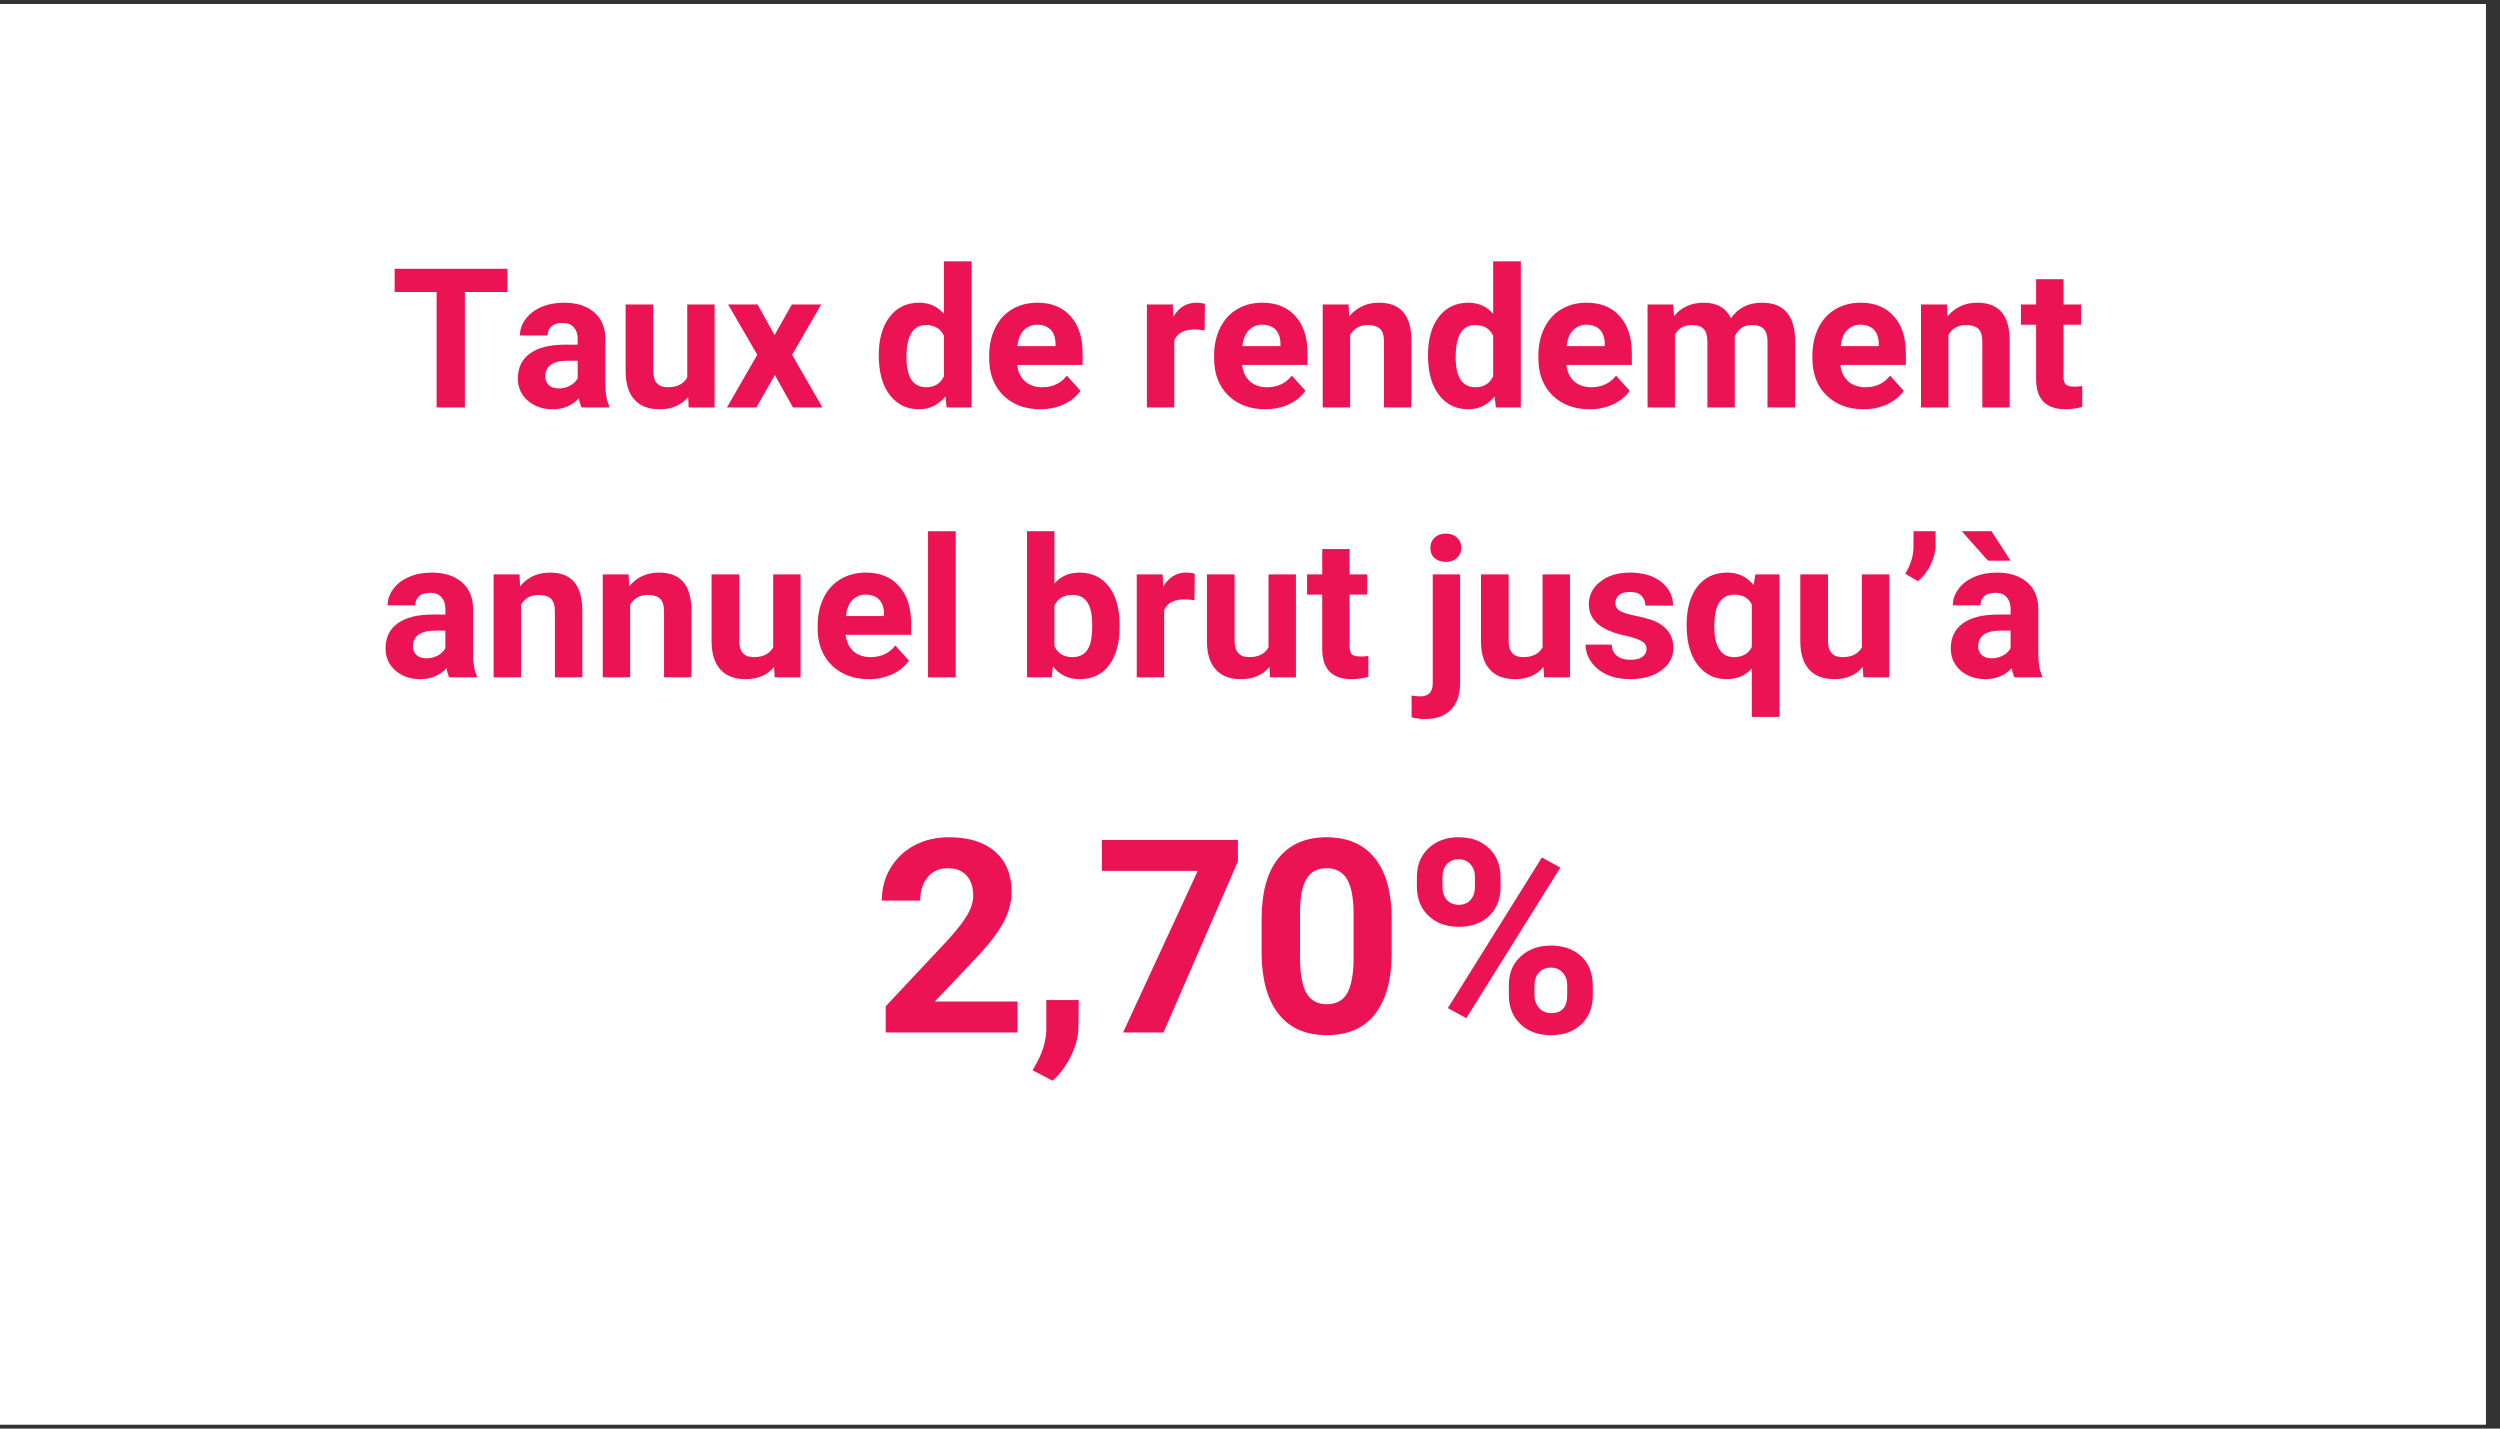 <svg xmlns="http://www.w3.org/2000/svg" xmlns:xlink="http://www.w3.org/1999/xlink" width="175" zoomAndPan="magnify" viewBox="0 0 131.25 75" height="100" preserveAspectRatio="xMidYMid meet" version="1.0"><rect x="0" y="0" width="131.25" height="75" fill="#333333" stroke="none"/><defs><g/><clipPath id="df412860b2"><path d="M 0 0.215 L 130.504 0.215 L 130.504 74.785 L 0 74.785 Z M 0 0.215 " clip-rule="nonzero"/></clipPath></defs><g clip-path="url(#df412860b2)"><path fill="#ffffff" d="M 0 0.215 L 130.504 0.215 L 130.504 74.785 L 0 74.785 Z M 0 0.215 " fill-opacity="1" fill-rule="nonzero"/><path fill="#ffffff" d="M 0 0.215 L 130.504 0.215 L 130.504 74.785 L 0 74.785 Z M 0 0.215 " fill-opacity="1" fill-rule="nonzero"/></g><g fill="#eb1354" fill-opacity="1"><g transform="translate(20.516, 21.392)"><g><path d="M 6.125 -6.062 L 3.891 -6.062 L 3.891 0 L 2.406 0 L 2.406 -6.062 L 0.203 -6.062 L 0.203 -7.281 L 6.125 -7.281 Z M 6.125 -6.062 "/></g></g></g><g fill="#eb1354" fill-opacity="1"><g transform="translate(26.845, 21.392)"><g><path d="M 3.688 0 C 3.625 -0.125 3.578 -0.285 3.547 -0.484 C 3.191 -0.098 2.734 0.094 2.172 0.094 C 1.648 0.094 1.211 -0.055 0.859 -0.359 C 0.516 -0.66 0.344 -1.047 0.344 -1.516 C 0.344 -2.086 0.551 -2.523 0.969 -2.828 C 1.395 -3.141 2.008 -3.297 2.812 -3.297 L 3.484 -3.297 L 3.484 -3.609 C 3.484 -3.859 3.414 -4.055 3.281 -4.203 C 3.156 -4.359 2.957 -4.438 2.688 -4.438 C 2.438 -4.438 2.242 -4.379 2.109 -4.266 C 1.973 -4.148 1.906 -3.988 1.906 -3.781 L 0.453 -3.781 C 0.453 -4.094 0.551 -4.379 0.75 -4.641 C 0.945 -4.91 1.219 -5.117 1.562 -5.266 C 1.914 -5.422 2.316 -5.5 2.766 -5.5 C 3.43 -5.5 3.957 -5.332 4.344 -5 C 4.738 -4.664 4.938 -4.195 4.938 -3.594 L 4.938 -1.25 C 4.938 -0.738 5.004 -0.348 5.141 -0.078 L 5.141 0 Z M 2.5 -1 C 2.707 -1 2.898 -1.047 3.078 -1.141 C 3.266 -1.242 3.398 -1.375 3.484 -1.531 L 3.484 -2.453 L 2.938 -2.453 C 2.219 -2.453 1.832 -2.203 1.781 -1.703 L 1.781 -1.625 C 1.781 -1.445 1.844 -1.297 1.969 -1.172 C 2.094 -1.055 2.27 -1 2.5 -1 Z M 2.5 -1 "/></g></g></g><g fill="#eb1354" fill-opacity="1"><g transform="translate(32.33, 21.392)"><g><path d="M 3.797 -0.547 C 3.441 -0.117 2.945 0.094 2.312 0.094 C 1.727 0.094 1.285 -0.07 0.984 -0.406 C 0.68 -0.738 0.523 -1.223 0.516 -1.859 L 0.516 -5.406 L 1.969 -5.406 L 1.969 -1.906 C 1.969 -1.344 2.223 -1.062 2.734 -1.062 C 3.223 -1.062 3.562 -1.234 3.75 -1.578 L 3.75 -5.406 L 5.188 -5.406 L 5.188 0 L 3.828 0 Z M 3.797 -0.547 "/></g></g></g><g fill="#eb1354" fill-opacity="1"><g transform="translate(38.054, 21.392)"><g><path d="M 2.609 -3.797 L 3.516 -5.406 L 5.062 -5.406 L 3.531 -2.766 L 5.125 0 L 3.578 0 L 2.625 -1.703 L 1.656 0 L 0.109 0 L 1.703 -2.766 L 0.172 -5.406 L 1.719 -5.406 Z M 2.609 -3.797 "/></g></g></g><g fill="#eb1354" fill-opacity="1"><g transform="translate(43.26, 21.392)"><g/></g></g><g fill="#eb1354" fill-opacity="1"><g transform="translate(45.807, 21.392)"><g><path d="M 0.328 -2.75 C 0.328 -3.582 0.516 -4.25 0.891 -4.75 C 1.273 -5.25 1.797 -5.5 2.453 -5.5 C 2.973 -5.5 3.406 -5.305 3.75 -4.922 L 3.75 -7.672 L 5.203 -7.672 L 5.203 0 L 3.891 0 L 3.828 -0.578 C 3.461 -0.129 3 0.094 2.438 0.094 C 1.801 0.094 1.289 -0.156 0.906 -0.656 C 0.52 -1.156 0.328 -1.852 0.328 -2.75 Z M 1.781 -2.641 C 1.781 -2.129 1.863 -1.738 2.031 -1.469 C 2.207 -1.195 2.469 -1.062 2.812 -1.062 C 3.258 -1.062 3.57 -1.254 3.75 -1.641 L 3.75 -3.766 C 3.57 -4.141 3.258 -4.328 2.812 -4.328 C 2.125 -4.328 1.781 -3.766 1.781 -2.641 Z M 1.781 -2.641 "/></g></g></g><g fill="#eb1354" fill-opacity="1"><g transform="translate(51.572, 21.392)"><g><path d="M 3.047 0.094 C 2.254 0.094 1.609 -0.145 1.109 -0.625 C 0.609 -1.113 0.359 -1.766 0.359 -2.578 L 0.359 -2.719 C 0.359 -3.258 0.461 -3.742 0.672 -4.172 C 0.879 -4.598 1.176 -4.926 1.562 -5.156 C 1.945 -5.383 2.391 -5.5 2.891 -5.5 C 3.629 -5.5 4.207 -5.266 4.625 -4.797 C 5.051 -4.336 5.266 -3.68 5.266 -2.828 L 5.266 -2.234 L 1.828 -2.234 C 1.867 -1.879 2.004 -1.594 2.234 -1.375 C 2.473 -1.164 2.773 -1.062 3.141 -1.062 C 3.691 -1.062 4.125 -1.266 4.438 -1.672 L 5.156 -0.875 C 4.938 -0.57 4.641 -0.332 4.266 -0.156 C 3.898 0.008 3.492 0.094 3.047 0.094 Z M 2.875 -4.344 C 2.594 -4.344 2.359 -4.242 2.172 -4.047 C 1.992 -3.859 1.883 -3.582 1.844 -3.219 L 3.844 -3.219 L 3.844 -3.328 C 3.844 -3.648 3.758 -3.898 3.594 -4.078 C 3.426 -4.254 3.188 -4.344 2.875 -4.344 Z M 2.875 -4.344 "/></g></g></g><g fill="#eb1354" fill-opacity="1"><g transform="translate(57.102, 21.392)"><g/></g></g><g fill="#eb1354" fill-opacity="1"><g transform="translate(59.65, 21.392)"><g><path d="M 3.594 -4.047 C 3.395 -4.078 3.223 -4.094 3.078 -4.094 C 2.523 -4.094 2.164 -3.906 2 -3.531 L 2 0 L 0.562 0 L 0.562 -5.406 L 1.922 -5.406 L 1.953 -4.766 C 2.242 -5.254 2.645 -5.5 3.156 -5.5 C 3.32 -5.5 3.473 -5.477 3.609 -5.438 Z M 3.594 -4.047 "/></g></g></g><g fill="#eb1354" fill-opacity="1"><g transform="translate(63.381, 21.392)"><g><path d="M 3.047 0.094 C 2.254 0.094 1.609 -0.145 1.109 -0.625 C 0.609 -1.113 0.359 -1.766 0.359 -2.578 L 0.359 -2.719 C 0.359 -3.258 0.461 -3.742 0.672 -4.172 C 0.879 -4.598 1.176 -4.926 1.562 -5.156 C 1.945 -5.383 2.391 -5.5 2.891 -5.5 C 3.629 -5.5 4.207 -5.266 4.625 -4.797 C 5.051 -4.336 5.266 -3.68 5.266 -2.828 L 5.266 -2.234 L 1.828 -2.234 C 1.867 -1.879 2.004 -1.594 2.234 -1.375 C 2.473 -1.164 2.773 -1.062 3.141 -1.062 C 3.691 -1.062 4.125 -1.266 4.438 -1.672 L 5.156 -0.875 C 4.938 -0.57 4.641 -0.332 4.266 -0.156 C 3.898 0.008 3.492 0.094 3.047 0.094 Z M 2.875 -4.344 C 2.594 -4.344 2.359 -4.242 2.172 -4.047 C 1.992 -3.859 1.883 -3.582 1.844 -3.219 L 3.844 -3.219 L 3.844 -3.328 C 3.844 -3.648 3.758 -3.898 3.594 -4.078 C 3.426 -4.254 3.188 -4.344 2.875 -4.344 Z M 2.875 -4.344 "/></g></g></g><g fill="#eb1354" fill-opacity="1"><g transform="translate(68.911, 21.392)"><g><path d="M 1.891 -5.406 L 1.922 -4.781 C 2.316 -5.258 2.836 -5.5 3.484 -5.5 C 4.055 -5.5 4.484 -5.332 4.766 -5 C 5.047 -4.664 5.188 -4.164 5.188 -3.5 L 5.188 0 L 3.75 0 L 3.75 -3.453 C 3.75 -3.766 3.68 -3.988 3.547 -4.125 C 3.41 -4.258 3.191 -4.328 2.891 -4.328 C 2.484 -4.328 2.176 -4.156 1.969 -3.812 L 1.969 0 L 0.531 0 L 0.531 -5.406 Z M 1.891 -5.406 "/></g></g></g><g fill="#eb1354" fill-opacity="1"><g transform="translate(74.641, 21.392)"><g><path d="M 0.328 -2.75 C 0.328 -3.582 0.516 -4.25 0.891 -4.75 C 1.273 -5.25 1.797 -5.5 2.453 -5.5 C 2.973 -5.5 3.406 -5.305 3.75 -4.922 L 3.75 -7.672 L 5.203 -7.672 L 5.203 0 L 3.891 0 L 3.828 -0.578 C 3.461 -0.129 3 0.094 2.438 0.094 C 1.801 0.094 1.289 -0.156 0.906 -0.656 C 0.52 -1.156 0.328 -1.852 0.328 -2.75 Z M 1.781 -2.641 C 1.781 -2.129 1.863 -1.738 2.031 -1.469 C 2.207 -1.195 2.469 -1.062 2.812 -1.062 C 3.258 -1.062 3.57 -1.254 3.75 -1.641 L 3.75 -3.766 C 3.57 -4.141 3.258 -4.328 2.812 -4.328 C 2.125 -4.328 1.781 -3.766 1.781 -2.641 Z M 1.781 -2.641 "/></g></g></g><g fill="#eb1354" fill-opacity="1"><g transform="translate(80.405, 21.392)"><g><path d="M 3.047 0.094 C 2.254 0.094 1.609 -0.145 1.109 -0.625 C 0.609 -1.113 0.359 -1.766 0.359 -2.578 L 0.359 -2.719 C 0.359 -3.258 0.461 -3.742 0.672 -4.172 C 0.879 -4.598 1.176 -4.926 1.562 -5.156 C 1.945 -5.383 2.391 -5.5 2.891 -5.5 C 3.629 -5.5 4.207 -5.266 4.625 -4.797 C 5.051 -4.336 5.266 -3.68 5.266 -2.828 L 5.266 -2.234 L 1.828 -2.234 C 1.867 -1.879 2.004 -1.594 2.234 -1.375 C 2.473 -1.164 2.773 -1.062 3.141 -1.062 C 3.691 -1.062 4.125 -1.266 4.438 -1.672 L 5.156 -0.875 C 4.938 -0.57 4.641 -0.332 4.266 -0.156 C 3.898 0.008 3.492 0.094 3.047 0.094 Z M 2.875 -4.344 C 2.594 -4.344 2.359 -4.242 2.172 -4.047 C 1.992 -3.859 1.883 -3.582 1.844 -3.219 L 3.844 -3.219 L 3.844 -3.328 C 3.844 -3.648 3.758 -3.898 3.594 -4.078 C 3.426 -4.254 3.188 -4.344 2.875 -4.344 Z M 2.875 -4.344 "/></g></g></g><g fill="#eb1354" fill-opacity="1"><g transform="translate(85.935, 21.392)"><g><path d="M 1.906 -5.406 L 1.953 -4.797 C 2.336 -5.266 2.859 -5.5 3.516 -5.5 C 4.203 -5.5 4.676 -5.227 4.938 -4.688 C 5.32 -5.227 5.863 -5.5 6.562 -5.5 C 7.156 -5.5 7.594 -5.328 7.875 -4.984 C 8.164 -4.648 8.312 -4.141 8.312 -3.453 L 8.312 0 L 6.859 0 L 6.859 -3.453 C 6.859 -3.754 6.797 -3.973 6.672 -4.109 C 6.555 -4.254 6.348 -4.328 6.047 -4.328 C 5.609 -4.328 5.305 -4.125 5.141 -3.719 L 5.141 0 L 3.703 0 L 3.703 -3.438 C 3.703 -3.75 3.641 -3.973 3.516 -4.109 C 3.391 -4.254 3.18 -4.328 2.891 -4.328 C 2.484 -4.328 2.188 -4.16 2 -3.828 L 2 0 L 0.562 0 L 0.562 -5.406 Z M 1.906 -5.406 "/></g></g></g><g fill="#eb1354" fill-opacity="1"><g transform="translate(94.792, 21.392)"><g><path d="M 3.047 0.094 C 2.254 0.094 1.609 -0.145 1.109 -0.625 C 0.609 -1.113 0.359 -1.766 0.359 -2.578 L 0.359 -2.719 C 0.359 -3.258 0.461 -3.742 0.672 -4.172 C 0.879 -4.598 1.176 -4.926 1.562 -5.156 C 1.945 -5.383 2.391 -5.5 2.891 -5.5 C 3.629 -5.5 4.207 -5.266 4.625 -4.797 C 5.051 -4.336 5.266 -3.68 5.266 -2.828 L 5.266 -2.234 L 1.828 -2.234 C 1.867 -1.879 2.004 -1.594 2.234 -1.375 C 2.473 -1.164 2.773 -1.062 3.141 -1.062 C 3.691 -1.062 4.125 -1.266 4.438 -1.672 L 5.156 -0.875 C 4.938 -0.57 4.641 -0.332 4.266 -0.156 C 3.898 0.008 3.492 0.094 3.047 0.094 Z M 2.875 -4.344 C 2.594 -4.344 2.359 -4.242 2.172 -4.047 C 1.992 -3.859 1.883 -3.582 1.844 -3.219 L 3.844 -3.219 L 3.844 -3.328 C 3.844 -3.648 3.758 -3.898 3.594 -4.078 C 3.426 -4.254 3.188 -4.344 2.875 -4.344 Z M 2.875 -4.344 "/></g></g></g><g fill="#eb1354" fill-opacity="1"><g transform="translate(100.322, 21.392)"><g><path d="M 1.891 -5.406 L 1.922 -4.781 C 2.316 -5.258 2.836 -5.5 3.484 -5.5 C 4.055 -5.5 4.484 -5.332 4.766 -5 C 5.047 -4.664 5.188 -4.164 5.188 -3.5 L 5.188 0 L 3.75 0 L 3.75 -3.453 C 3.75 -3.766 3.68 -3.988 3.547 -4.125 C 3.41 -4.258 3.191 -4.328 2.891 -4.328 C 2.484 -4.328 2.176 -4.156 1.969 -3.812 L 1.969 0 L 0.531 0 L 0.531 -5.406 Z M 1.891 -5.406 "/></g></g></g><g fill="#eb1354" fill-opacity="1"><g transform="translate(106.052, 21.392)"><g><path d="M 2.281 -6.734 L 2.281 -5.406 L 3.203 -5.406 L 3.203 -4.344 L 2.281 -4.344 L 2.281 -1.656 C 2.281 -1.445 2.316 -1.301 2.391 -1.219 C 2.473 -1.133 2.625 -1.094 2.844 -1.094 C 3 -1.094 3.141 -1.102 3.266 -1.125 L 3.266 -0.031 C 2.984 0.051 2.691 0.094 2.391 0.094 C 1.379 0.094 0.863 -0.414 0.844 -1.438 L 0.844 -4.344 L 0.047 -4.344 L 0.047 -5.406 L 0.844 -5.406 L 0.844 -6.734 Z M 2.281 -6.734 "/></g></g></g><g fill="#eb1354" fill-opacity="1"><g transform="translate(19.898, 35.561)"><g><path d="M 3.688 0 C 3.625 -0.125 3.578 -0.285 3.547 -0.484 C 3.191 -0.098 2.734 0.094 2.172 0.094 C 1.648 0.094 1.211 -0.055 0.859 -0.359 C 0.516 -0.66 0.344 -1.047 0.344 -1.516 C 0.344 -2.086 0.551 -2.523 0.969 -2.828 C 1.395 -3.141 2.008 -3.297 2.812 -3.297 L 3.484 -3.297 L 3.484 -3.609 C 3.484 -3.859 3.414 -4.055 3.281 -4.203 C 3.156 -4.359 2.957 -4.438 2.688 -4.438 C 2.438 -4.438 2.242 -4.379 2.109 -4.266 C 1.973 -4.148 1.906 -3.988 1.906 -3.781 L 0.453 -3.781 C 0.453 -4.094 0.551 -4.379 0.75 -4.641 C 0.945 -4.91 1.219 -5.117 1.562 -5.266 C 1.914 -5.422 2.316 -5.5 2.766 -5.5 C 3.43 -5.5 3.957 -5.332 4.344 -5 C 4.738 -4.664 4.938 -4.195 4.938 -3.594 L 4.938 -1.25 C 4.938 -0.738 5.004 -0.348 5.141 -0.078 L 5.141 0 Z M 2.5 -1 C 2.707 -1 2.898 -1.047 3.078 -1.141 C 3.266 -1.242 3.398 -1.375 3.484 -1.531 L 3.484 -2.453 L 2.938 -2.453 C 2.219 -2.453 1.832 -2.203 1.781 -1.703 L 1.781 -1.625 C 1.781 -1.445 1.844 -1.297 1.969 -1.172 C 2.094 -1.055 2.27 -1 2.5 -1 Z M 2.5 -1 "/></g></g></g><g fill="#eb1354" fill-opacity="1"><g transform="translate(25.383, 35.561)"><g><path d="M 1.891 -5.406 L 1.922 -4.781 C 2.316 -5.258 2.836 -5.5 3.484 -5.5 C 4.055 -5.5 4.484 -5.332 4.766 -5 C 5.047 -4.664 5.188 -4.164 5.188 -3.5 L 5.188 0 L 3.75 0 L 3.75 -3.453 C 3.75 -3.766 3.68 -3.988 3.547 -4.125 C 3.41 -4.258 3.191 -4.328 2.891 -4.328 C 2.484 -4.328 2.176 -4.156 1.969 -3.812 L 1.969 0 L 0.531 0 L 0.531 -5.406 Z M 1.891 -5.406 "/></g></g></g><g fill="#eb1354" fill-opacity="1"><g transform="translate(31.113, 35.561)"><g><path d="M 1.891 -5.406 L 1.922 -4.781 C 2.316 -5.258 2.836 -5.5 3.484 -5.5 C 4.055 -5.5 4.484 -5.332 4.766 -5 C 5.047 -4.664 5.188 -4.164 5.188 -3.5 L 5.188 0 L 3.75 0 L 3.75 -3.453 C 3.75 -3.766 3.68 -3.988 3.547 -4.125 C 3.41 -4.258 3.191 -4.328 2.891 -4.328 C 2.484 -4.328 2.176 -4.156 1.969 -3.812 L 1.969 0 L 0.531 0 L 0.531 -5.406 Z M 1.891 -5.406 "/></g></g></g><g fill="#eb1354" fill-opacity="1"><g transform="translate(36.842, 35.561)"><g><path d="M 3.797 -0.547 C 3.441 -0.117 2.945 0.094 2.312 0.094 C 1.727 0.094 1.285 -0.07 0.984 -0.406 C 0.68 -0.738 0.523 -1.223 0.516 -1.859 L 0.516 -5.406 L 1.969 -5.406 L 1.969 -1.906 C 1.969 -1.344 2.223 -1.062 2.734 -1.062 C 3.223 -1.062 3.562 -1.234 3.75 -1.578 L 3.75 -5.406 L 5.188 -5.406 L 5.188 0 L 3.828 0 Z M 3.797 -0.547 "/></g></g></g><g fill="#eb1354" fill-opacity="1"><g transform="translate(42.567, 35.561)"><g><path d="M 3.047 0.094 C 2.254 0.094 1.609 -0.145 1.109 -0.625 C 0.609 -1.113 0.359 -1.766 0.359 -2.578 L 0.359 -2.719 C 0.359 -3.258 0.461 -3.742 0.672 -4.172 C 0.879 -4.598 1.176 -4.926 1.562 -5.156 C 1.945 -5.383 2.391 -5.5 2.891 -5.5 C 3.629 -5.5 4.207 -5.266 4.625 -4.797 C 5.051 -4.336 5.266 -3.68 5.266 -2.828 L 5.266 -2.234 L 1.828 -2.234 C 1.867 -1.879 2.004 -1.594 2.234 -1.375 C 2.473 -1.164 2.773 -1.062 3.141 -1.062 C 3.691 -1.062 4.125 -1.266 4.438 -1.672 L 5.156 -0.875 C 4.938 -0.57 4.641 -0.332 4.266 -0.156 C 3.898 0.008 3.492 0.094 3.047 0.094 Z M 2.875 -4.344 C 2.594 -4.344 2.359 -4.242 2.172 -4.047 C 1.992 -3.859 1.883 -3.582 1.844 -3.219 L 3.844 -3.219 L 3.844 -3.328 C 3.844 -3.648 3.758 -3.898 3.594 -4.078 C 3.426 -4.254 3.188 -4.344 2.875 -4.344 Z M 2.875 -4.344 "/></g></g></g><g fill="#eb1354" fill-opacity="1"><g transform="translate(48.097, 35.561)"><g><path d="M 2.078 0 L 0.625 0 L 0.625 -7.672 L 2.078 -7.672 Z M 2.078 0 "/></g></g></g><g fill="#eb1354" fill-opacity="1"><g transform="translate(50.81, 35.561)"><g/></g></g><g fill="#eb1354" fill-opacity="1"><g transform="translate(53.357, 35.561)"><g><path d="M 5.422 -2.656 C 5.422 -1.789 5.234 -1.113 4.859 -0.625 C 4.492 -0.145 3.984 0.094 3.328 0.094 C 2.734 0.094 2.266 -0.129 1.922 -0.578 L 1.859 0 L 0.562 0 L 0.562 -7.672 L 2 -7.672 L 2 -4.922 C 2.332 -5.305 2.77 -5.5 3.312 -5.5 C 3.969 -5.5 4.484 -5.254 4.859 -4.766 C 5.234 -4.285 5.422 -3.609 5.422 -2.734 Z M 3.984 -2.766 C 3.984 -3.305 3.895 -3.703 3.719 -3.953 C 3.551 -4.203 3.297 -4.328 2.953 -4.328 C 2.492 -4.328 2.176 -4.141 2 -3.766 L 2 -1.641 C 2.176 -1.254 2.492 -1.062 2.953 -1.062 C 3.422 -1.062 3.727 -1.289 3.875 -1.75 C 3.945 -1.969 3.984 -2.305 3.984 -2.766 Z M 3.984 -2.766 "/></g></g></g><g fill="#eb1354" fill-opacity="1"><g transform="translate(59.117, 35.561)"><g><path d="M 3.594 -4.047 C 3.395 -4.078 3.223 -4.094 3.078 -4.094 C 2.523 -4.094 2.164 -3.906 2 -3.531 L 2 0 L 0.562 0 L 0.562 -5.406 L 1.922 -5.406 L 1.953 -4.766 C 2.242 -5.254 2.645 -5.5 3.156 -5.5 C 3.32 -5.5 3.473 -5.477 3.609 -5.438 Z M 3.594 -4.047 "/></g></g></g><g fill="#eb1354" fill-opacity="1"><g transform="translate(62.848, 35.561)"><g><path d="M 3.797 -0.547 C 3.441 -0.117 2.945 0.094 2.312 0.094 C 1.727 0.094 1.285 -0.07 0.984 -0.406 C 0.68 -0.738 0.523 -1.223 0.516 -1.859 L 0.516 -5.406 L 1.969 -5.406 L 1.969 -1.906 C 1.969 -1.344 2.223 -1.062 2.734 -1.062 C 3.223 -1.062 3.562 -1.234 3.75 -1.578 L 3.75 -5.406 L 5.188 -5.406 L 5.188 0 L 3.828 0 Z M 3.797 -0.547 "/></g></g></g><g fill="#eb1354" fill-opacity="1"><g transform="translate(68.573, 35.561)"><g><path d="M 2.281 -6.734 L 2.281 -5.406 L 3.203 -5.406 L 3.203 -4.344 L 2.281 -4.344 L 2.281 -1.656 C 2.281 -1.445 2.316 -1.301 2.391 -1.219 C 2.473 -1.133 2.625 -1.094 2.844 -1.094 C 3 -1.094 3.141 -1.102 3.266 -1.125 L 3.266 -0.031 C 2.984 0.051 2.691 0.094 2.391 0.094 C 1.379 0.094 0.863 -0.414 0.844 -1.438 L 0.844 -4.344 L 0.047 -4.344 L 0.047 -5.406 L 0.844 -5.406 L 0.844 -6.734 Z M 2.281 -6.734 "/></g></g></g><g fill="#eb1354" fill-opacity="1"><g transform="translate(72.03, 35.561)"><g/></g></g><g fill="#eb1354" fill-opacity="1"><g transform="translate(74.578, 35.561)"><g><path d="M 2.078 -5.406 L 2.078 0.297 C 2.078 0.891 1.922 1.352 1.609 1.688 C 1.297 2.02 0.836 2.188 0.234 2.188 C -0.016 2.188 -0.25 2.156 -0.469 2.094 L -0.469 0.953 C -0.301 0.984 -0.148 1 -0.016 1 C 0.422 1 0.641 0.77 0.641 0.312 L 0.641 -5.406 Z M 0.516 -6.812 C 0.516 -7.02 0.586 -7.191 0.734 -7.328 C 0.879 -7.473 1.078 -7.547 1.328 -7.547 C 1.578 -7.547 1.773 -7.473 1.922 -7.328 C 2.066 -7.191 2.141 -7.02 2.141 -6.812 C 2.141 -6.582 2.062 -6.398 1.906 -6.266 C 1.758 -6.129 1.566 -6.062 1.328 -6.062 C 1.086 -6.062 0.891 -6.129 0.734 -6.266 C 0.586 -6.398 0.516 -6.582 0.516 -6.812 Z M 0.516 -6.812 "/></g></g></g><g fill="#eb1354" fill-opacity="1"><g transform="translate(77.235, 35.561)"><g><path d="M 3.797 -0.547 C 3.441 -0.117 2.945 0.094 2.312 0.094 C 1.727 0.094 1.285 -0.07 0.984 -0.406 C 0.68 -0.738 0.523 -1.223 0.516 -1.859 L 0.516 -5.406 L 1.969 -5.406 L 1.969 -1.906 C 1.969 -1.344 2.223 -1.062 2.734 -1.062 C 3.223 -1.062 3.562 -1.234 3.75 -1.578 L 3.75 -5.406 L 5.188 -5.406 L 5.188 0 L 3.828 0 Z M 3.797 -0.547 "/></g></g></g><g fill="#eb1354" fill-opacity="1"><g transform="translate(82.96, 35.561)"><g><path d="M 3.484 -1.5 C 3.484 -1.676 3.395 -1.812 3.219 -1.906 C 3.039 -2.008 2.758 -2.102 2.375 -2.188 C 1.094 -2.457 0.453 -3.004 0.453 -3.828 C 0.453 -4.305 0.648 -4.703 1.047 -5.016 C 1.441 -5.336 1.961 -5.5 2.609 -5.5 C 3.297 -5.5 3.844 -5.336 4.25 -5.016 C 4.664 -4.691 4.875 -4.273 4.875 -3.766 L 3.422 -3.766 C 3.422 -3.973 3.352 -4.145 3.219 -4.281 C 3.094 -4.414 2.891 -4.484 2.609 -4.484 C 2.359 -4.484 2.164 -4.426 2.031 -4.312 C 1.906 -4.195 1.844 -4.055 1.844 -3.891 C 1.844 -3.734 1.914 -3.602 2.062 -3.5 C 2.219 -3.406 2.473 -3.32 2.828 -3.25 C 3.191 -3.176 3.5 -3.098 3.75 -3.016 C 4.508 -2.734 4.891 -2.242 4.891 -1.547 C 4.891 -1.055 4.676 -0.66 4.25 -0.359 C 3.832 -0.055 3.285 0.094 2.609 0.094 C 2.16 0.094 1.758 0.016 1.406 -0.141 C 1.051 -0.305 0.773 -0.531 0.578 -0.812 C 0.379 -1.094 0.281 -1.395 0.281 -1.719 L 1.656 -1.719 C 1.664 -1.457 1.758 -1.258 1.938 -1.125 C 2.113 -0.988 2.348 -0.922 2.641 -0.922 C 2.922 -0.922 3.129 -0.973 3.266 -1.078 C 3.41 -1.18 3.484 -1.32 3.484 -1.5 Z M 3.484 -1.5 "/></g></g></g><g fill="#eb1354" fill-opacity="1"><g transform="translate(88.22, 35.561)"><g><path d="M 0.328 -2.75 C 0.328 -3.602 0.516 -4.273 0.891 -4.766 C 1.273 -5.254 1.797 -5.5 2.453 -5.5 C 3.035 -5.5 3.5 -5.281 3.844 -4.844 L 3.938 -5.406 L 5.203 -5.406 L 5.203 2.078 L 3.75 2.078 L 3.75 -0.469 C 3.414 -0.094 2.977 0.094 2.438 0.094 C 1.801 0.094 1.289 -0.156 0.906 -0.656 C 0.52 -1.156 0.328 -1.852 0.328 -2.75 Z M 1.781 -2.656 C 1.781 -2.133 1.867 -1.738 2.047 -1.469 C 2.223 -1.195 2.477 -1.062 2.812 -1.062 C 3.258 -1.062 3.57 -1.238 3.75 -1.594 L 3.75 -3.828 C 3.57 -4.172 3.266 -4.344 2.828 -4.344 C 2.492 -4.344 2.234 -4.207 2.047 -3.938 C 1.867 -3.664 1.781 -3.238 1.781 -2.656 Z M 1.781 -2.656 "/></g></g></g><g fill="#eb1354" fill-opacity="1"><g transform="translate(94, 35.561)"><g><path d="M 3.797 -0.547 C 3.441 -0.117 2.945 0.094 2.312 0.094 C 1.727 0.094 1.285 -0.07 0.984 -0.406 C 0.68 -0.738 0.523 -1.223 0.516 -1.859 L 0.516 -5.406 L 1.969 -5.406 L 1.969 -1.906 C 1.969 -1.344 2.223 -1.062 2.734 -1.062 C 3.223 -1.062 3.562 -1.234 3.75 -1.578 L 3.75 -5.406 L 5.188 -5.406 L 5.188 0 L 3.828 0 Z M 3.797 -0.547 "/></g></g></g><g fill="#eb1354" fill-opacity="1"><g transform="translate(99.725, 35.561)"><g><path d="M 0.969 -5.047 L 0.297 -5.438 C 0.578 -5.883 0.723 -6.348 0.734 -6.828 L 0.734 -7.672 L 1.891 -7.672 L 1.891 -6.906 C 1.891 -6.602 1.805 -6.273 1.641 -5.922 C 1.473 -5.578 1.25 -5.285 0.969 -5.047 Z M 0.969 -5.047 "/></g></g></g><g fill="#eb1354" fill-opacity="1"><g transform="translate(102.072, 35.561)"><g><path d="M 3.688 0 C 3.625 -0.125 3.578 -0.285 3.547 -0.484 C 3.191 -0.098 2.734 0.094 2.172 0.094 C 1.648 0.094 1.211 -0.055 0.859 -0.359 C 0.516 -0.66 0.344 -1.047 0.344 -1.516 C 0.344 -2.086 0.551 -2.523 0.969 -2.828 C 1.395 -3.141 2.008 -3.297 2.812 -3.297 L 3.484 -3.297 L 3.484 -3.609 C 3.484 -3.859 3.414 -4.055 3.281 -4.203 C 3.156 -4.359 2.957 -4.438 2.688 -4.438 C 2.438 -4.438 2.242 -4.379 2.109 -4.266 C 1.973 -4.148 1.906 -3.988 1.906 -3.781 L 0.453 -3.781 C 0.453 -4.094 0.551 -4.379 0.75 -4.641 C 0.945 -4.91 1.219 -5.117 1.562 -5.266 C 1.914 -5.422 2.316 -5.5 2.766 -5.5 C 3.43 -5.5 3.957 -5.332 4.344 -5 C 4.738 -4.664 4.938 -4.195 4.938 -3.594 L 4.938 -1.25 C 4.938 -0.738 5.004 -0.348 5.141 -0.078 L 5.141 0 Z M 2.5 -1 C 2.707 -1 2.898 -1.047 3.078 -1.141 C 3.266 -1.242 3.398 -1.375 3.484 -1.531 L 3.484 -2.453 L 2.938 -2.453 C 2.219 -2.453 1.832 -2.203 1.781 -1.703 L 1.781 -1.625 C 1.781 -1.445 1.844 -1.297 1.969 -1.172 C 2.094 -1.055 2.27 -1 2.5 -1 Z M 3.484 -6.125 L 2.297 -6.125 L 0.922 -7.672 L 2.484 -7.672 Z M 3.484 -6.125 "/></g></g></g><g fill="#eb1354" fill-opacity="1"><g transform="translate(107.569, 35.561)"><g/></g></g><g fill="#eb1354" fill-opacity="1"><g transform="translate(45.812, 54.205)"><g><path d="M 7.609 0 L 0.688 0 L 0.688 -1.375 L 3.953 -4.859 C 4.398 -5.348 4.734 -5.773 4.953 -6.141 C 5.172 -6.504 5.281 -6.852 5.281 -7.188 C 5.281 -7.633 5.164 -7.984 4.938 -8.234 C 4.707 -8.492 4.383 -8.625 3.969 -8.625 C 3.508 -8.625 3.148 -8.469 2.891 -8.156 C 2.629 -7.844 2.5 -7.43 2.5 -6.922 L 0.484 -6.922 C 0.484 -7.547 0.629 -8.109 0.922 -8.609 C 1.223 -9.117 1.641 -9.52 2.172 -9.812 C 2.711 -10.102 3.32 -10.25 4 -10.25 C 5.039 -10.25 5.848 -10 6.422 -9.5 C 7.004 -9 7.297 -8.289 7.297 -7.375 C 7.297 -6.875 7.164 -6.363 6.906 -5.844 C 6.645 -5.332 6.195 -4.734 5.562 -4.047 L 3.266 -1.625 L 7.609 -1.625 Z M 7.609 0 "/></g></g></g><g fill="#eb1354" fill-opacity="1"><g transform="translate(53.962, 54.205)"><g><path d="M 1.297 2.531 L 0.25 1.984 L 0.5 1.531 C 0.801 0.969 0.957 0.406 0.969 -0.156 L 0.969 -1.703 L 2.672 -1.703 L 2.656 -0.312 C 2.656 0.195 2.523 0.711 2.266 1.234 C 2.016 1.754 1.691 2.188 1.297 2.531 Z M 1.297 2.531 "/></g></g></g><g fill="#eb1354" fill-opacity="1"><g transform="translate(57.429, 54.205)"><g><path d="M 7.562 -8.984 L 3.656 0 L 1.531 0 L 5.453 -8.484 L 0.422 -8.484 L 0.422 -10.109 L 7.562 -10.109 Z M 7.562 -8.984 "/></g></g></g><g fill="#eb1354" fill-opacity="1"><g transform="translate(65.579, 54.205)"><g><path d="M 7.484 -4.172 C 7.484 -2.773 7.191 -1.707 6.609 -0.969 C 6.035 -0.227 5.191 0.141 4.078 0.141 C 2.984 0.141 2.145 -0.223 1.562 -0.953 C 0.977 -1.68 0.676 -2.723 0.656 -4.078 L 0.656 -5.938 C 0.656 -7.344 0.945 -8.41 1.531 -9.141 C 2.125 -9.879 2.969 -10.25 4.062 -10.25 C 5.164 -10.25 6.008 -9.883 6.594 -9.156 C 7.176 -8.438 7.473 -7.398 7.484 -6.047 Z M 5.484 -6.219 C 5.484 -7.062 5.367 -7.672 5.141 -8.047 C 4.91 -8.43 4.551 -8.625 4.062 -8.625 C 3.594 -8.625 3.242 -8.441 3.016 -8.078 C 2.797 -7.711 2.68 -7.145 2.672 -6.375 L 2.672 -3.922 C 2.672 -3.098 2.781 -2.484 3 -2.078 C 3.227 -1.68 3.586 -1.484 4.078 -1.484 C 4.566 -1.484 4.922 -1.672 5.141 -2.047 C 5.359 -2.43 5.473 -3.02 5.484 -3.812 Z M 5.484 -6.219 "/></g></g></g><g fill="#eb1354" fill-opacity="1"><g transform="translate(73.731, 54.205)"><g><path d="M 0.656 -8.172 C 0.656 -8.785 0.859 -9.285 1.266 -9.672 C 1.672 -10.055 2.195 -10.25 2.844 -10.25 C 3.508 -10.25 4.039 -10.055 4.438 -9.672 C 4.844 -9.297 5.047 -8.781 5.047 -8.125 L 5.047 -7.625 C 5.047 -7 4.844 -6.492 4.438 -6.109 C 4.039 -5.734 3.516 -5.547 2.859 -5.547 C 2.203 -5.547 1.672 -5.738 1.266 -6.125 C 0.859 -6.508 0.656 -7.023 0.656 -7.672 Z M 2 -7.625 C 2 -7.352 2.078 -7.129 2.234 -6.953 C 2.391 -6.785 2.598 -6.703 2.859 -6.703 C 3.117 -6.703 3.32 -6.785 3.469 -6.953 C 3.625 -7.129 3.703 -7.363 3.703 -7.656 L 3.703 -8.172 C 3.703 -8.441 3.625 -8.66 3.469 -8.828 C 3.32 -9.004 3.113 -9.094 2.844 -9.094 C 2.594 -9.094 2.391 -9.008 2.234 -8.844 C 2.078 -8.676 2 -8.441 2 -8.141 Z M 5.484 -2.484 C 5.484 -3.109 5.688 -3.609 6.094 -3.984 C 6.508 -4.367 7.039 -4.562 7.688 -4.562 C 8.344 -4.562 8.875 -4.375 9.281 -4 C 9.688 -3.625 9.891 -3.102 9.891 -2.438 L 9.891 -1.938 C 9.891 -1.312 9.688 -0.805 9.281 -0.422 C 8.883 -0.047 8.359 0.141 7.703 0.141 C 7.035 0.141 6.5 -0.051 6.094 -0.438 C 5.688 -0.82 5.484 -1.332 5.484 -1.969 Z M 6.828 -1.938 C 6.828 -1.688 6.91 -1.469 7.078 -1.281 C 7.242 -1.102 7.453 -1.016 7.703 -1.016 C 8.266 -1.016 8.547 -1.328 8.547 -1.953 L 8.547 -2.484 C 8.547 -2.754 8.469 -2.973 8.312 -3.141 C 8.156 -3.316 7.945 -3.406 7.688 -3.406 C 7.426 -3.406 7.219 -3.316 7.062 -3.141 C 6.906 -2.973 6.828 -2.742 6.828 -2.453 Z M 3.25 -0.75 L 2.281 -1.281 L 7.219 -9.188 L 8.188 -8.656 Z M 3.25 -0.75 "/></g></g></g></svg>